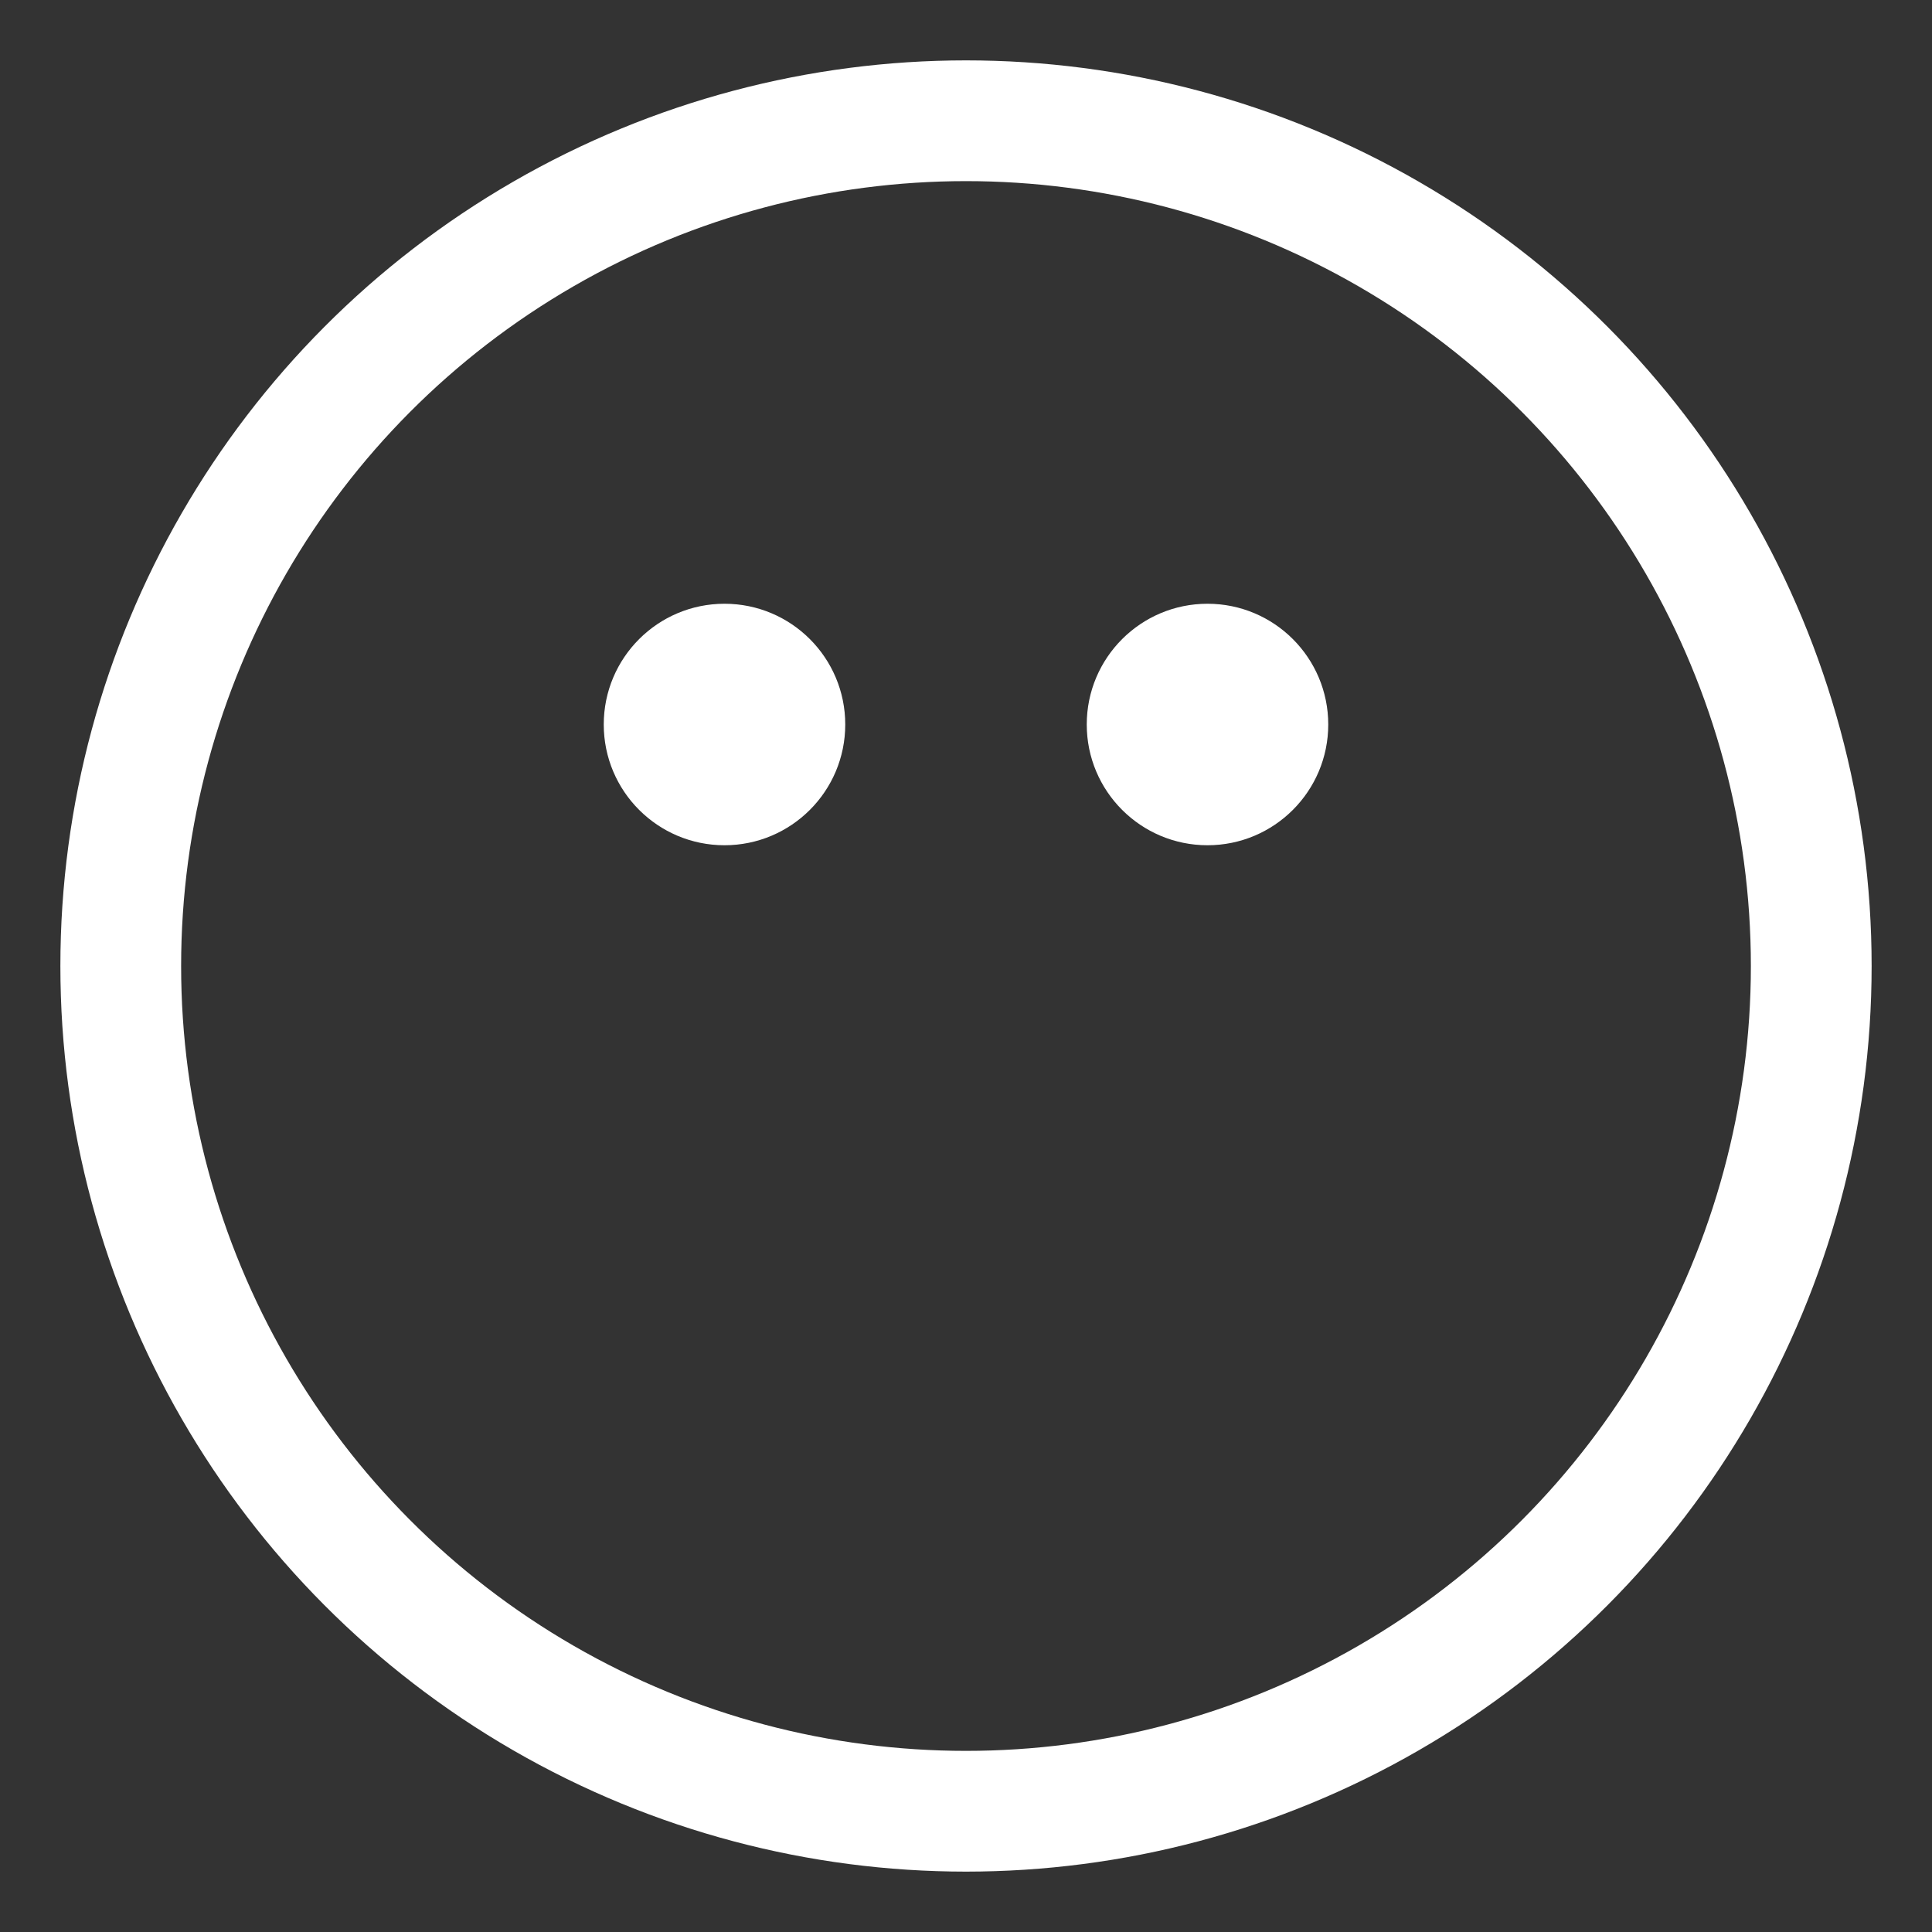 <svg xmlns="http://www.w3.org/2000/svg" width="128" height="128" viewBox="0 0 64 64">
  <rect x="0" y="0" width="64" height="64" fill="#333333" stroke="none"/>
  <!-- Outline circle + two dots (white) -->
  <circle cx="32" cy="32" r="28" fill="none" stroke="#FFFFFF" stroke-width="4" />
  <!-- Dots slightly above vertical center -->
  <circle cx="24" cy="24" r="4" fill="#FFFFFF" />
  <circle cx="40" cy="24" r="4" fill="#FFFFFF" />
</svg>
